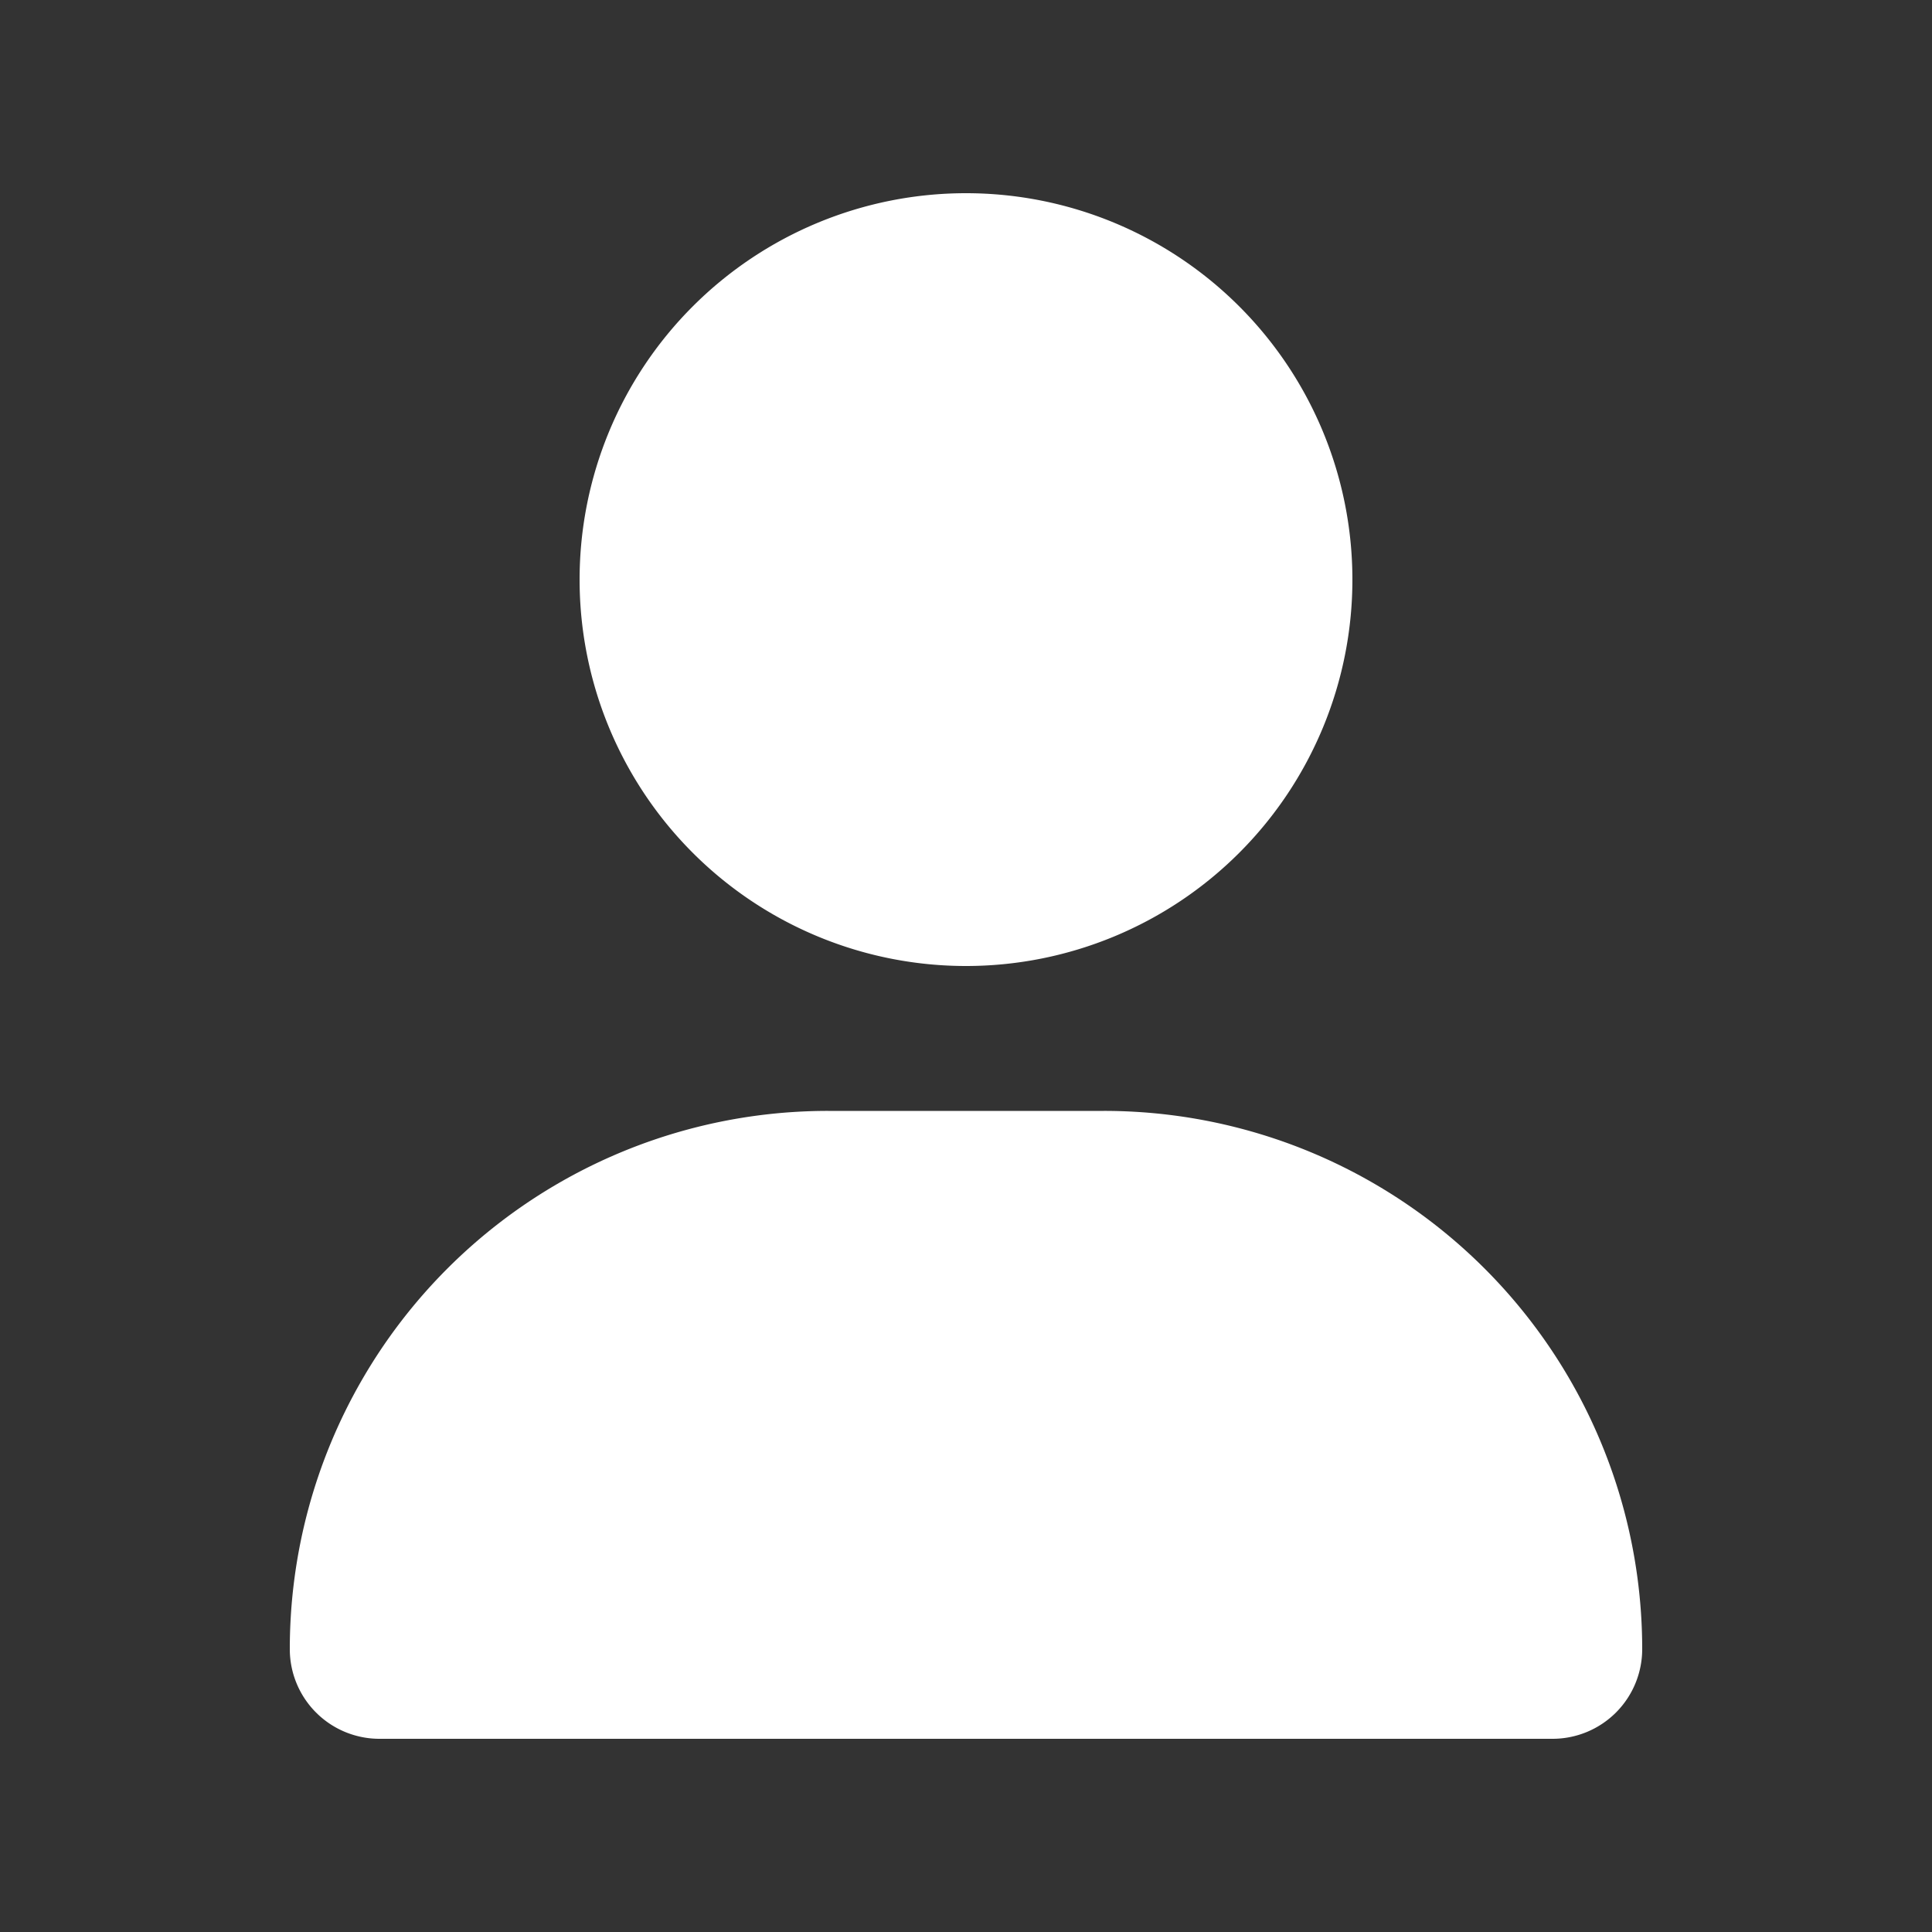 <svg xmlns="http://www.w3.org/2000/svg" viewBox="0 0 20 20">
	<rect x="0" y="0" width="20" height="20" fill="#333333" stroke="none"/>
	<path
		d="M7,8A4,4,0,1,0,3,4,4,4,0,0,0,7,8ZM5.572,9.5A5.571,5.571,0,0,0,0,15.072.928.928,0,0,0,.928,16H13.072A.928.928,0,0,0,14,15.072,5.571,5.571,0,0,0,8.428,9.5Z"
		transform="translate(3 2)"
		fill="#ffffff"
	/>
</svg>
